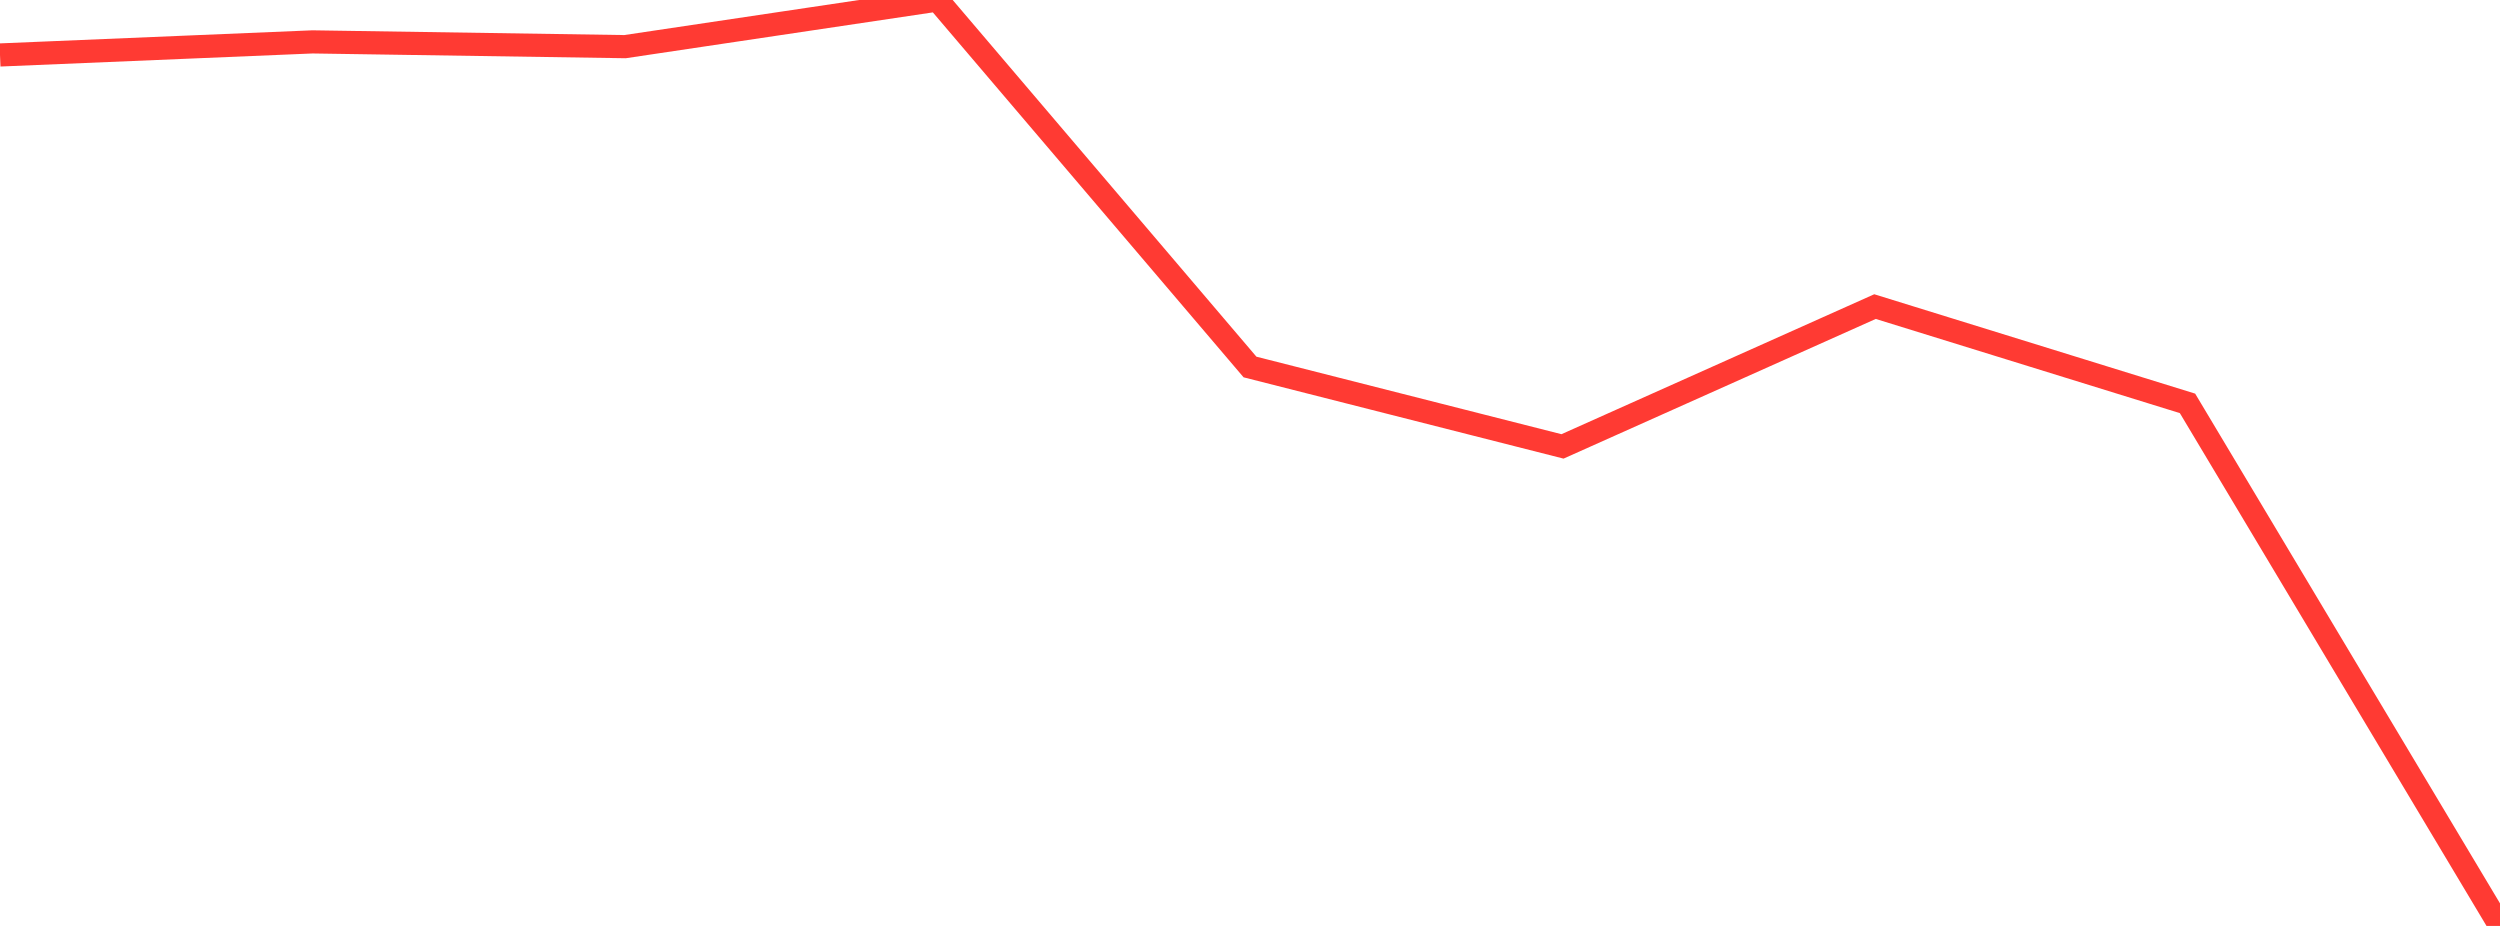 <?xml version="1.0" standalone="no"?>
<!DOCTYPE svg PUBLIC "-//W3C//DTD SVG 1.1//EN" "http://www.w3.org/Graphics/SVG/1.1/DTD/svg11.dtd">

<svg width="135" height="50" viewBox="0 0 135 50" preserveAspectRatio="none" 
  xmlns="http://www.w3.org/2000/svg"
  xmlns:xlink="http://www.w3.org/1999/xlink">


<polyline points="0.0, 2.968 16.875, 2.262 33.75, 2.519 50.625, 0.0 67.5, 19.818 84.375, 24.106 101.25, 16.556 118.125, 21.782 135.0, 50.0" fill="none" stroke="#ff3a33" stroke-width="1.25"/>

</svg>